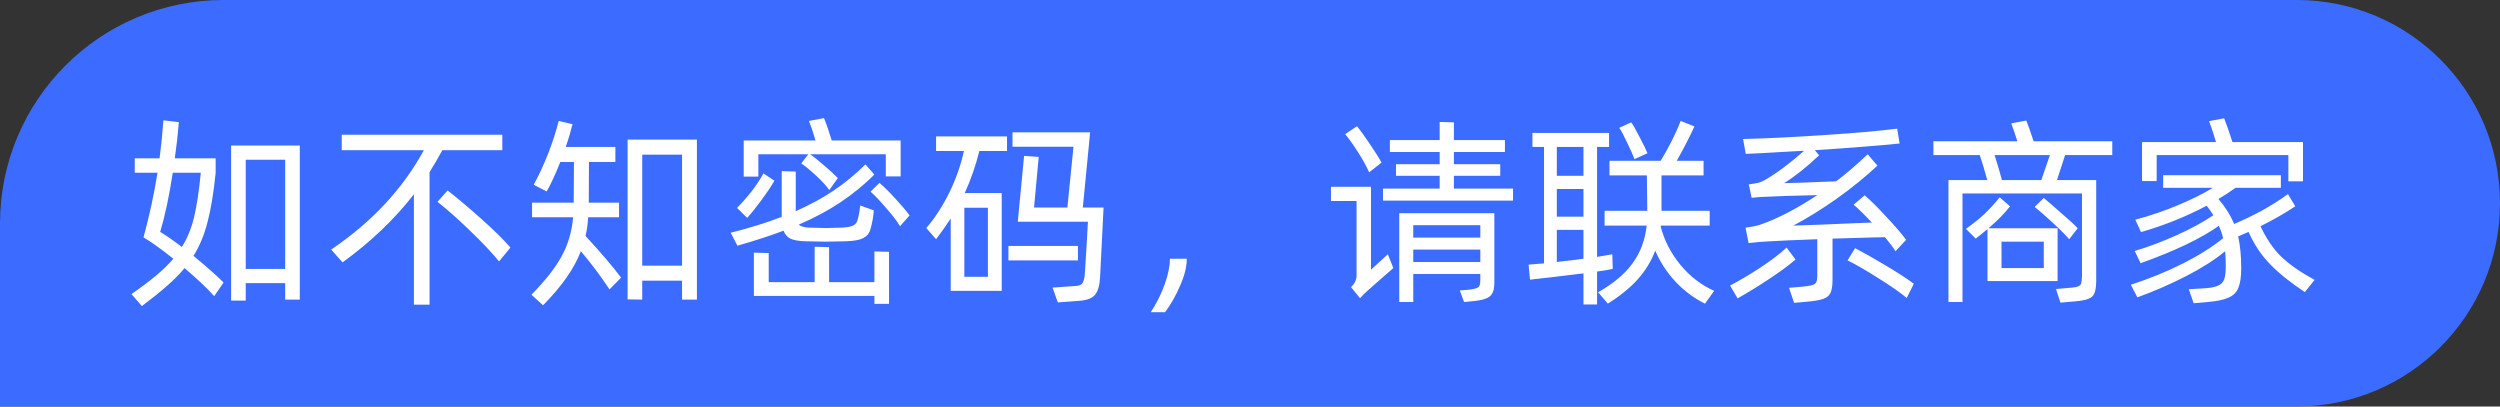<svg width="123" height="20" viewBox="0 0 123 20" fill="none" xmlns="http://www.w3.org/2000/svg">
<rect x="0" y="0" width="123" height="20" fill="#333333" stroke="none"/>
<g id="Group 14020">
<path id="Rectangle 2476" d="M0 11C0 4.925 4.925 0 11 0H113C118.523 0 123 4.477 123 10C123 15.523 118.523 20 113 20H0V11Z" fill="#3C6BFF"/>
<path id="&#229;&#166;&#130;&#228;&#184;&#141;&#231;&#159;&#165;&#229;&#175;&#134;&#231;&#160;&#129;&#239;&#188;&#140;&#232;&#175;&#183;&#232;&#129;&#148;&#231;&#179;&#187;&#229;&#149;&#134;&#229;&#174;&#182;" d="M10.61 8.51C10.51 9.49 10.377 10.297 10.21 10.93C10.05 11.557 9.82 12.11 9.52 12.59C10.167 13.123 10.66 13.56 11 13.9L10.54 14.57C10.2 14.19 9.713 13.73 9.08 13.19C8.84 13.483 8.55 13.777 8.21 14.07C7.87 14.37 7.46 14.7 6.98 15.06L6.47 14.47C6.957 14.13 7.363 13.823 7.69 13.55C8.017 13.277 8.297 13.003 8.53 12.73C7.89 12.223 7.4 11.873 7.06 11.68C7.347 10.633 7.577 9.573 7.75 8.5H6.63V7.79H7.85C7.923 7.25 7.987 6.627 8.04 5.92L8.8 6.01C8.753 6.59 8.687 7.183 8.6 7.79H10.61V8.51ZM11.37 14.79V7.16H14.75V14.74H14.03V13.93H12.09V14.79H11.37ZM12.09 7.86V13.23H14.03V7.86H12.09ZM8.95 12.15C9.217 11.723 9.417 11.233 9.55 10.68C9.683 10.12 9.793 9.393 9.88 8.5H8.5C8.327 9.64 8.12 10.61 7.88 11.41C8.133 11.557 8.49 11.803 8.95 12.15ZM21.764 7.39C21.564 7.757 21.354 8.117 21.134 8.47V14.99H20.364V9.56C19.417 10.78 18.247 11.897 16.854 12.91L16.294 12.28C18.294 10.927 19.814 9.297 20.854 7.39H16.814V6.63H24.714V7.39H21.764ZM22.024 9.37C22.55 9.783 23.11 10.257 23.704 10.79C24.304 11.323 24.774 11.787 25.114 12.18L24.554 12.86C24.174 12.4 23.684 11.883 23.084 11.31C22.49 10.737 21.97 10.277 21.524 9.93L22.024 9.37ZM28.938 10.69C28.918 11.023 28.874 11.33 28.808 11.61C29.554 12.417 30.137 13.1 30.558 13.66L29.988 14.24C29.567 13.6 29.098 12.973 28.578 12.36C28.411 12.793 28.177 13.223 27.878 13.65C27.584 14.077 27.198 14.533 26.718 15.02L26.148 14.5C26.834 13.8 27.331 13.167 27.637 12.6C27.951 12.027 28.137 11.39 28.198 10.69H26.177V9.97H28.227L28.238 7.97H27.567C27.348 8.53 27.124 9.013 26.898 9.42L26.258 9.09C26.504 8.643 26.741 8.133 26.968 7.56C27.194 6.98 27.367 6.443 27.488 5.95L28.168 6.11C28.074 6.49 27.964 6.863 27.837 7.23H30.277V7.97H28.977L28.968 9.93V9.97H30.457V10.69H28.938ZM30.878 14.73V6.87H34.288V14.74H33.557V13.81H31.598V14.74L30.878 14.73ZM31.598 7.61V13.07H33.557V7.61H31.598ZM37.311 7.59V8.69H36.591V6.91H40.121C40.008 6.517 39.901 6.197 39.801 5.95L40.541 5.81C40.661 6.103 40.788 6.47 40.921 6.91H44.311V8.68H43.581V7.59H39.861C40.061 7.73 40.298 7.92 40.571 8.16C40.851 8.4 41.068 8.6 41.221 8.76L40.801 9.35C40.661 9.15 40.448 8.917 40.161 8.65C39.875 8.383 39.628 8.18 39.421 8.04L39.771 7.59H37.311ZM38.551 11.35C37.918 11.59 37.161 11.837 36.281 12.09L35.951 11.45C36.885 11.217 37.721 10.957 38.461 10.67V8.42L39.151 8.44V10.39C39.845 10.083 40.465 9.747 41.011 9.38C41.565 9.007 42.088 8.577 42.581 8.09L43.021 8.59C42.501 9.103 41.941 9.56 41.341 9.96C40.741 10.36 40.061 10.723 39.301 11.05C39.395 11.143 39.575 11.193 39.841 11.2C40.188 11.213 40.448 11.22 40.621 11.22C40.795 11.22 41.055 11.213 41.401 11.2C41.668 11.187 41.858 11.153 41.971 11.1C42.085 11.04 42.158 10.95 42.191 10.83C42.251 10.63 42.295 10.39 42.321 10.11L42.991 10.35C42.971 10.663 42.911 10.99 42.811 11.33C42.758 11.497 42.641 11.627 42.461 11.72C42.288 11.807 42.015 11.857 41.641 11.87C41.188 11.883 40.845 11.89 40.611 11.89C40.391 11.89 40.048 11.883 39.581 11.87C39.275 11.857 39.041 11.813 38.881 11.74C38.728 11.66 38.618 11.53 38.551 11.35ZM38.101 8.89C37.955 9.15 37.751 9.457 37.491 9.81C37.231 10.163 36.988 10.467 36.761 10.72L36.261 10.23C36.508 9.983 36.751 9.707 36.991 9.4C37.231 9.087 37.421 8.797 37.561 8.53L38.101 8.89ZM43.271 9C43.478 9.173 43.738 9.43 44.051 9.77C44.365 10.11 44.598 10.387 44.751 10.6L44.281 11.13C44.141 10.89 43.918 10.597 43.611 10.25C43.311 9.897 43.051 9.623 42.831 9.43L43.271 9ZM40.791 13.88H43.021V12.37L43.741 12.39V14.95H43.021V14.56H37.091V12.43L37.821 12.45V13.88H40.081V12.14L40.791 12.16V13.88ZM53.275 10.21H54.295L54.125 13.63C54.105 14.023 54.025 14.31 53.885 14.49C53.745 14.67 53.485 14.773 53.105 14.8L52.045 14.88L51.785 14.15L52.925 14.07C53.092 14.063 53.205 14.013 53.265 13.92C53.325 13.82 53.362 13.663 53.375 13.45C53.395 13.143 53.422 12.72 53.455 12.18C53.488 11.64 53.512 11.217 53.525 10.91H50.075L50.385 7.67L51.105 7.72L50.875 10.21H52.515L52.815 7.22H49.815V6.51H53.635L53.275 10.21ZM46.055 7.43V6.71H49.545V7.43H48.185C47.998 8.17 47.758 8.86 47.465 9.5H49.285V14.31H46.775V10.75C46.562 11.077 46.322 11.417 46.055 11.77L45.575 11.22C46.002 10.72 46.378 10.14 46.705 9.48C47.032 8.813 47.272 8.13 47.425 7.43H46.055ZM47.445 13.62H48.605V10.22H47.445V13.62ZM49.615 12.1H53.035V12.81H49.615V12.1ZM57.559 12.73H58.389C58.389 13.123 58.279 13.567 58.059 14.06C57.845 14.56 57.599 14.993 57.319 15.36H56.619C56.899 14.933 57.125 14.48 57.299 14C57.472 13.52 57.559 13.097 57.559 12.73ZM71.532 8.65V9.28H74.442V9.87H68.043V9.28H70.832V8.65H68.683V8.08H70.832V7.48H68.382V6.89H70.832V6L71.532 6.02V6.89H74.043V7.48H71.532V8.08H73.812V8.65H71.532ZM67.362 8.48C67.249 8.213 67.069 7.887 66.823 7.5C66.576 7.113 66.362 6.813 66.183 6.6L66.763 6.21C66.929 6.41 67.139 6.7 67.392 7.08C67.653 7.46 67.846 7.767 67.972 8L67.362 8.48ZM67.453 13.27L68.282 12.51L68.552 13.19C68.379 13.337 68.176 13.513 67.942 13.72C67.709 13.92 67.506 14.1 67.332 14.26C67.233 14.34 67.093 14.477 66.912 14.67L66.472 14.13C66.566 14.037 66.632 13.947 66.672 13.86C66.719 13.767 66.743 13.667 66.743 13.56V9.89H65.483V9.19H67.453V13.27ZM68.843 14.86V10.49H73.522V13.9C73.522 14.133 73.489 14.31 73.422 14.43C73.356 14.557 73.239 14.647 73.073 14.7C72.912 14.76 72.666 14.803 72.332 14.83L72.032 14.86L71.823 14.29L72.203 14.26C72.403 14.24 72.546 14.213 72.632 14.18C72.719 14.153 72.772 14.11 72.793 14.05C72.819 13.99 72.832 13.893 72.832 13.76V13.48H69.532V14.86H68.843ZM72.832 11.69V11.08H69.532V11.69H72.832ZM69.532 12.28V12.89H72.832V12.28H69.532ZM84.336 14.31L83.886 14.94C83.346 14.673 82.863 14.313 82.436 13.86C82.01 13.4 81.676 12.89 81.436 12.33C81.25 12.837 80.966 13.303 80.586 13.73C80.213 14.15 79.72 14.553 79.106 14.94L78.626 14.38C79.38 13.953 79.946 13.477 80.326 12.95C80.713 12.417 80.943 11.8 81.016 11.1H78.946V10.37H81.046L81.026 8.63H79.186V7.91H81.706C81.886 7.617 82.07 7.287 82.256 6.92C82.443 6.547 82.586 6.223 82.686 5.95L83.366 6.22C83.126 6.747 82.836 7.31 82.496 7.91H83.816V8.63H81.746V10.37H84.116V11.1H81.716L81.706 11.15C81.886 11.837 82.21 12.463 82.676 13.03C83.143 13.597 83.696 14.023 84.336 14.31ZM80.416 7.83C80.35 7.643 80.23 7.373 80.056 7.02C79.89 6.66 79.76 6.417 79.666 6.29L80.256 6.02C80.323 6.1 80.456 6.333 80.656 6.72C80.856 7.1 80.99 7.373 81.056 7.54L80.416 7.83ZM78.576 13.36V14.98H77.906V13.45C76.653 13.603 75.776 13.707 75.276 13.76L75.206 13.02L75.566 12.99L75.966 12.96V7.23H75.396V6.54H79.166V7.23H78.576V12.64C78.976 12.573 79.226 12.53 79.326 12.51L79.346 13.23C79.18 13.27 78.923 13.313 78.576 13.36ZM77.906 8.65V7.23H76.596V8.65H77.906ZM77.906 9.3H76.596V10.66H77.906V9.3ZM76.596 12.89L76.846 12.86C77.373 12.8 77.726 12.757 77.906 12.73V11.31H76.596V12.89ZM92.25 11.68L90.16 11.74V13.77C90.16 14.057 90.127 14.27 90.06 14.41C89.993 14.55 89.87 14.65 89.69 14.71C89.517 14.77 89.233 14.817 88.84 14.85L88.27 14.9L88.02 14.16L88.72 14.1C88.933 14.08 89.087 14.053 89.18 14.02C89.273 13.993 89.333 13.947 89.36 13.88C89.393 13.813 89.41 13.707 89.41 13.56V11.77C88.277 11.81 87.457 11.847 86.95 11.88C86.73 11.887 86.423 11.913 86.03 11.96L85.88 11.2C86.193 11.16 86.44 11.11 86.62 11.05C87.473 10.75 88.403 10.267 89.41 9.6C88.223 9.627 87.387 9.653 86.9 9.68C86.753 9.68 86.513 9.697 86.18 9.73L86.04 9.07C86.253 9.043 86.413 9.017 86.52 8.99C86.627 8.957 86.723 8.917 86.81 8.87C87.103 8.703 87.42 8.493 87.76 8.24C88.107 7.98 88.44 7.707 88.76 7.42L88.15 7.45C86.943 7.523 86.19 7.563 85.89 7.57L85.76 6.84C86.84 6.813 88.15 6.75 89.69 6.65C91.23 6.55 92.447 6.443 93.34 6.33L93.46 7.06C92.493 7.16 91.103 7.27 89.29 7.39L89.5 7.64C88.88 8.227 88.307 8.683 87.78 9.01C88.067 9.01 88.92 8.98 90.34 8.92C90.833 8.547 91.35 8.103 91.89 7.59L92.37 8.15C91.77 8.71 91.1 9.253 90.36 9.78C89.62 10.3 88.91 10.74 88.23 11.1C88.937 11.08 89.953 11.04 91.28 10.98L92.1 10.95C91.767 10.597 91.467 10.303 91.2 10.07L91.74 9.61C92.027 9.85 92.383 10.203 92.81 10.67C93.243 11.13 93.567 11.507 93.78 11.8L93.26 12.36C93.127 12.153 92.953 11.923 92.74 11.67L92.25 11.68ZM88.34 12.77C87.98 13.077 87.54 13.4 87.02 13.74C86.507 14.08 85.997 14.393 85.49 14.68L85.12 14.05C85.6 13.797 86.1 13.5 86.62 13.16C87.147 12.813 87.573 12.487 87.9 12.18L88.34 12.77ZM91.27 12.21C91.67 12.417 92.16 12.693 92.74 13.04C93.327 13.387 93.8 13.693 94.16 13.96L93.81 14.66C93.503 14.4 93.04 14.077 92.42 13.69C91.8 13.297 91.293 13.003 90.9 12.81L91.27 12.21ZM103.924 7.63H101.604L101.204 8.86H103.134V13.85C103.127 14.117 103.097 14.31 103.044 14.43C102.997 14.557 102.9 14.647 102.754 14.7C102.614 14.76 102.384 14.803 102.064 14.83L101.374 14.89L101.154 14.22L101.954 14.15C102.1 14.137 102.204 14.113 102.264 14.08C102.33 14.053 102.374 14.007 102.394 13.94C102.414 13.867 102.427 13.75 102.434 13.59V9.52H96.554V14.86H95.864V8.86H97.774C97.634 8.347 97.51 7.937 97.404 7.63H95.124V6.95H99.254C99.16 6.65 99.06 6.357 98.954 6.07L99.694 5.93C99.767 6.103 99.887 6.443 100.054 6.95H103.924V7.63ZM100.434 8.86L100.854 7.63H98.134C98.307 8.177 98.427 8.587 98.494 8.86H100.434ZM101.234 13.83H97.784V11.27C97.65 11.39 97.457 11.547 97.204 11.74L96.724 11.26C97.07 11.013 97.37 10.773 97.624 10.54C97.877 10.3 98.13 10.023 98.384 9.71L98.894 10.15C98.627 10.497 98.274 10.857 97.834 11.23H101.234V13.83ZM101.804 11.77C101.617 11.55 101.34 11.273 100.974 10.94C100.614 10.607 100.324 10.353 100.104 10.18L100.554 9.74C100.794 9.94 101.094 10.2 101.454 10.52C101.82 10.833 102.077 11.07 102.224 11.23L101.804 11.77ZM100.554 11.89H98.474V13.19H100.554V11.89ZM106.108 7.63V8.91H105.388V6.99H109.028C108.908 6.59 108.794 6.247 108.688 5.96L109.428 5.82C109.514 6.027 109.651 6.417 109.838 6.99H113.308V8.92H112.588V7.63H106.108ZM113.878 13.77L113.398 14.37C112.711 13.917 112.148 13.467 111.708 13.02C111.268 12.573 110.908 12.037 110.628 11.41C110.354 11.53 110.184 11.603 110.118 11.63C110.218 12.077 110.268 12.6 110.268 13.2C110.268 13.62 110.221 13.94 110.128 14.16C110.041 14.38 109.881 14.54 109.648 14.64C109.421 14.747 109.078 14.82 108.618 14.86L107.928 14.92L107.688 14.23L108.518 14.18C108.791 14.16 108.998 14.117 109.138 14.05C109.278 13.99 109.374 13.89 109.428 13.75C109.481 13.603 109.508 13.387 109.508 13.1C109.508 12.833 109.498 12.587 109.478 12.36C108.971 12.78 108.328 13.19 107.548 13.59C106.768 13.99 105.971 14.337 105.158 14.63L104.838 14.01C105.778 13.703 106.634 13.353 107.408 12.96C108.188 12.567 108.844 12.153 109.378 11.72C109.331 11.52 109.261 11.317 109.168 11.11C108.294 11.73 107.011 12.343 105.318 12.95L105.028 12.35C105.748 12.13 106.444 11.867 107.118 11.56C107.798 11.253 108.391 10.93 108.898 10.59C108.798 10.43 108.688 10.273 108.568 10.12C107.581 10.647 106.504 11.08 105.338 11.42L105.058 10.81C105.798 10.61 106.494 10.373 107.148 10.1C107.801 9.827 108.378 9.54 108.878 9.24H106.428V8.62H112.218V9.24H109.988C109.754 9.413 109.474 9.597 109.148 9.79C109.494 10.197 109.751 10.607 109.918 11.02C110.378 10.827 110.841 10.603 111.308 10.35C111.774 10.09 112.194 9.823 112.568 9.55L112.928 10.15C112.428 10.483 111.858 10.81 111.218 11.13C111.498 11.737 111.838 12.237 112.238 12.63C112.644 13.017 113.191 13.397 113.878 13.77Z" fill="white"/>
</g>
</svg>
